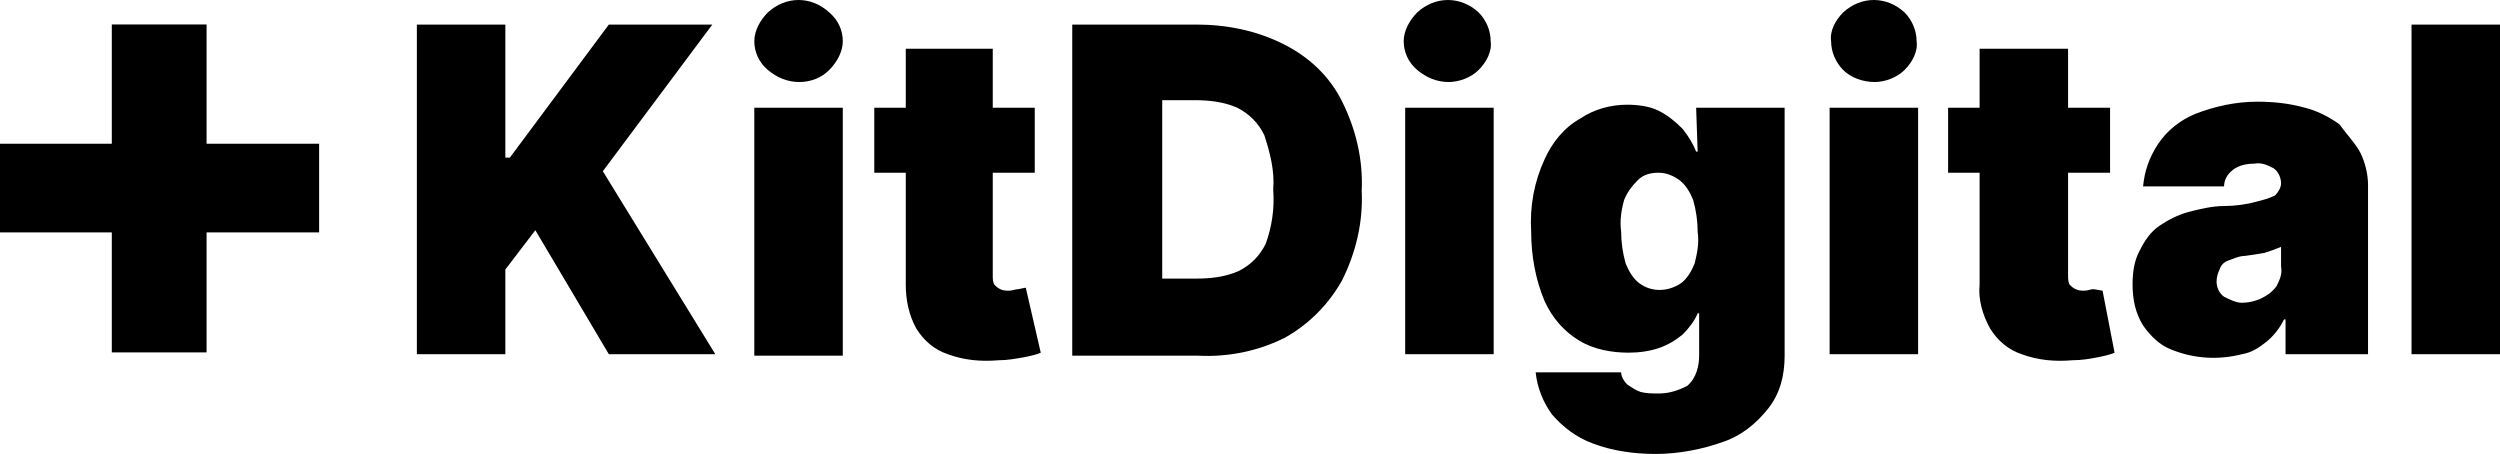 <?xml version="1.0" encoding="UTF-8" standalone="no"?>
<svg
   width="204.607"
   height="37.155"
   viewBox="0 0 204.607 37.155"
   fill="none"
   version="1.1"
   id="svg13"
   sodipodi:docname="logo-kitdigital-color.svg"
   inkscape:export-filename="logo-kitdigital-color.png"
   inkscape:export-xdpi="87.830002"
   inkscape:export-ydpi="87.830002"
   inkscape:version="1.2.2 (b0a8486541, 2022-12-01)"
   xmlns:inkscape="http://www.inkscape.org/namespaces/inkscape"
   xmlns:sodipodi="http://sodipodi.sourceforge.net/DTD/sodipodi-0.dtd"
   xmlns="http://www.w3.org/2000/svg"
   xmlns:svg="http://www.w3.org/2000/svg">
  <sodipodi:namedview
     id="namedview15"
     pagecolor="#505050"
     bordercolor="#eeeeee"
     borderopacity="1"
     inkscape:showpageshadow="0"
     inkscape:pageopacity="0"
     inkscape:pagecheckerboard="0"
     inkscape:deskcolor="#505050"
     showgrid="false"
     inkscape:zoom="6.7121951"
     inkscape:cx="102.57449"
     inkscape:cy="14.600291"
     inkscape:window-width="2560"
     inkscape:window-height="1366"
     inkscape:window-x="0"
     inkscape:window-y="0"
     inkscape:window-maximized="1"
     inkscape:current-layer="svg13" />
  <g
     clip-path="url(#clip0_68_1533)"
     id="g6"
     style="fill:#000000"
     transform="translate(0,-9)">
    <path
       d="M 9.15,20.761 V 11 h 7.757 v 9.761 h 9.211 v 7.26 h -9.211 v 9.822 H 9.15 V 28.021 H 0 v -7.26 z"
       fill="white"
       id="path2"
       style="fill:#000000" />
    <path
       d="m 61.734,17.817 h 7.242 v 20.294 h -7.242 z m 21.603,14.85 c -0.245,0 -0.491,0.124 -0.737,0.124 -0.245,0 -0.491,0 -0.736,-0.124 -0.245,-0.124 -0.368,-0.247 -0.491,-0.371 -0.123,-0.247 -0.123,-0.495 -0.123,-0.742 V 23.138 h 3.437 v -5.321 h -3.437 v -4.826 h -7.119 v 4.826 h -2.578 v 5.321 h 2.578 v 9.157 c 0,1.238 0.245,2.475 0.859,3.589 0.614,0.99 1.473,1.732 2.578,2.104 1.35,0.495 2.7,0.619 4.173,0.495 0.737,0 1.35,-0.124 2.087,-0.247 0.614,-0.124 1.105,-0.247 1.35,-0.371 L 83.951,32.543 Z M 153.423,15.713 c 0.86,0 1.842,-0.371 2.455,-0.99 0.614,-0.619 1.105,-1.485 0.982,-2.351 0,-0.866 -0.368,-1.732 -0.982,-2.351 -1.473,-1.361 -3.559,-1.361 -5.032,0 -0.614,0.619 -1.105,1.485 -0.982,2.351 0,0.866 0.368,1.732 0.982,2.351 0.614,0.619 1.596,0.99 2.577,0.99 z m -43.573,1.609 c 1.104,2.227 1.718,4.702 1.595,7.301 0.123,2.599 -0.491,5.074 -1.595,7.301 -1.105,1.98 -2.701,3.589 -4.665,4.702 -2.209,1.114 -4.664,1.609 -7.119,1.485 H 87.756 V 11.011 h 10.188 c 2.454,0 4.909,0.495 7.119,1.609 2.209,1.114 3.805,2.722 4.787,4.702 z m -5.646,7.177 c 0.122,-1.485 -0.246,-2.97 -0.737,-4.455 -0.491,-0.99 -1.227,-1.732 -2.209,-2.227 -1.105,-0.495 -2.332,-0.619 -3.56,-0.619 h -2.578 v 14.602 h 2.823 c 1.105,0 2.332,-0.124 3.436,-0.619 0.982,-0.495 1.719,-1.237 2.21,-2.227 0.491,-1.361 0.736,-2.846 0.614,-4.455 z m 14.36,-8.786 c 0.86,0 1.842,-0.371 2.455,-0.99 0.614,-0.619 1.105,-1.485 0.982,-2.351 0,-0.866 -0.368,-1.732 -0.982,-2.351 -1.473,-1.361 -3.559,-1.361 -5.032,0 -0.614,0.619 -1.105,1.485 -1.105,2.351 0,0.866 0.368,1.732 1.105,2.351 0.736,0.619 1.596,0.99 2.577,0.99 z M 58.298,11.011 h -8.469 l -8.101,10.89 H 41.359 V 11.011 h -7.242 v 26.977 h 7.242 v -6.93 l 2.455,-3.217 6.014,10.147 h 8.715 L 49.337,23.014 Z m 7.119,4.702 c 0.982,0 1.841,-0.371 2.455,-0.99 0.614,-0.619 1.105,-1.485 1.105,-2.351 0,-0.866 -0.368,-1.732 -1.105,-2.351 -1.473,-1.361 -3.559,-1.361 -5.032,0 -0.614,0.619 -1.105,1.485 -1.105,2.351 0,0.866 0.368,1.732 1.105,2.351 0.736,0.619 1.596,0.99 2.578,0.99 z M 197.366,37.987 h 7.241 V 11.011 h -7.241 z m -82.361,0 h 7.242 V 17.817 h -7.242 z m 78.187,-16.458 c 0.369,0.742 0.614,1.732 0.614,2.599 v 13.86 h -6.751 v -2.846 h -0.123 c -0.368,0.743 -0.859,1.361 -1.473,1.856 -0.613,0.495 -1.227,0.866 -1.963,0.99 -1.964,0.495 -3.928,0.371 -5.769,-0.371 -0.982,-0.371 -1.719,-1.114 -2.332,-1.98 -0.614,-0.99 -0.86,-2.104 -0.86,-3.341 0,-0.99 0.123,-1.98 0.614,-2.846 0.368,-0.743 0.859,-1.485 1.596,-1.98 0.736,-0.495 1.473,-0.866 2.332,-1.114 0.982,-0.247 1.964,-0.495 2.946,-0.495 0.859,0 1.841,-0.124 2.7,-0.371 0.491,-0.124 0.982,-0.247 1.473,-0.495 0.245,-0.247 0.491,-0.619 0.491,-0.99 0,-0.495 -0.246,-0.99 -0.614,-1.238 -0.491,-0.247 -0.982,-0.495 -1.595,-0.371 -0.614,0 -1.228,0.124 -1.719,0.495 -0.491,0.371 -0.736,0.866 -0.736,1.361 h -6.628 c 0.122,-1.238 0.49,-2.351 1.227,-3.465 0.736,-1.114 1.841,-1.98 3.069,-2.475 1.595,-0.619 3.314,-0.99 5.032,-0.99 1.35,0 2.578,0.124 3.928,0.495 0.982,0.247 1.964,0.743 2.823,1.361 0.614,0.866 1.35,1.609 1.718,2.351 z m -6.505,7.672 c -0.246,0.124 -0.368,0.124 -0.614,0.247 l -0.736,0.247 -0.737,0.124 -0.859,0.124 c -0.491,0 -0.982,0.247 -1.35,0.371 -0.368,0.124 -0.614,0.371 -0.737,0.743 -0.122,0.247 -0.245,0.619 -0.245,0.99 0,0.495 0.245,0.99 0.614,1.237 0.491,0.247 0.982,0.495 1.473,0.495 0.491,0 1.104,-0.124 1.595,-0.371 0.491,-0.247 0.859,-0.495 1.228,-0.99 0.245,-0.495 0.491,-0.99 0.368,-1.609 z m -15.343,3.465 c -0.245,0 -0.491,0.124 -0.736,0.124 -0.246,0 -0.491,0 -0.737,-0.124 -0.245,-0.124 -0.368,-0.247 -0.491,-0.371 -0.123,-0.247 -0.123,-0.495 -0.123,-0.742 V 23.138 h 3.437 v -5.321 h -3.437 v -4.826 h -7.241 v 4.826 h -2.578 v 5.321 h 2.578 v 9.157 c -0.123,1.238 0.245,2.475 0.859,3.589 0.613,0.99 1.473,1.732 2.577,2.104 1.351,0.495 2.701,0.619 4.174,0.495 0.736,0 1.473,-0.124 2.086,-0.247 0.614,-0.124 1.105,-0.247 1.35,-0.371 L 172.08,32.79 Z M 138.817,17.817 h 7.242 v 20.294 c 0,1.609 -0.368,3.094 -1.35,4.331 -0.982,1.238 -2.21,2.227 -3.683,2.722 -1.718,0.619 -3.682,0.99 -5.523,0.99 -1.718,0 -3.56,-0.247 -5.155,-0.866 -1.35,-0.495 -2.455,-1.361 -3.314,-2.351 -0.737,-0.99 -1.228,-2.227 -1.35,-3.465 h 6.996 c 0,0.371 0.245,0.743 0.491,0.99 0.368,0.247 0.736,0.495 1.105,0.619 0.491,0.124 0.982,0.124 1.472,0.124 0.86,0 1.596,-0.247 2.333,-0.619 0.736,-0.619 0.982,-1.609 0.982,-2.475 v -3.465 h -0.123 c -0.246,0.619 -0.737,1.238 -1.228,1.732 -0.613,0.495 -1.227,0.866 -1.964,1.114 -0.736,0.247 -1.595,0.371 -2.454,0.371 -1.351,0 -2.823,-0.247 -4.051,-0.99 -1.227,-0.742 -2.209,-1.856 -2.823,-3.217 -0.736,-1.732 -1.105,-3.712 -1.105,-5.692 -0.122,-2.104 0.246,-4.084 1.105,-5.94 0.614,-1.361 1.596,-2.599 2.946,-3.341 1.105,-0.743 2.455,-1.114 3.805,-1.114 0.859,0 1.841,0.124 2.577,0.495 0.737,0.371 1.351,0.866 1.964,1.485 0.491,0.619 0.86,1.238 1.105,1.856 h 0.123 z m 0.123,10.147 c 0,-0.866 -0.123,-1.732 -0.368,-2.599 -0.246,-0.619 -0.614,-1.238 -1.105,-1.609 -0.491,-0.371 -1.105,-0.619 -1.719,-0.619 -0.613,0 -1.227,0.124 -1.718,0.619 -0.491,0.495 -0.859,0.99 -1.105,1.609 -0.245,0.866 -0.368,1.732 -0.245,2.599 0,0.866 0.123,1.732 0.368,2.599 0.246,0.619 0.614,1.238 1.105,1.609 0.982,0.743 2.332,0.743 3.437,0 0.491,-0.371 0.859,-0.99 1.104,-1.609 0.246,-0.99 0.369,-1.732 0.246,-2.599 z m 10.801,10.024 h 7.242 V 17.817 h -7.242 z"
       fill="white"
       id="path4"
       style="fill:#000000" />
  </g>
  <defs
     id="defs11">
    <clipPath
       id="clip0_68_1533">
      <rect
         width="204.608"
         height="46.155"
         fill="#ffffff"
         id="rect8"
         x="0"
         y="0" />
    </clipPath>
  </defs>
</svg>
